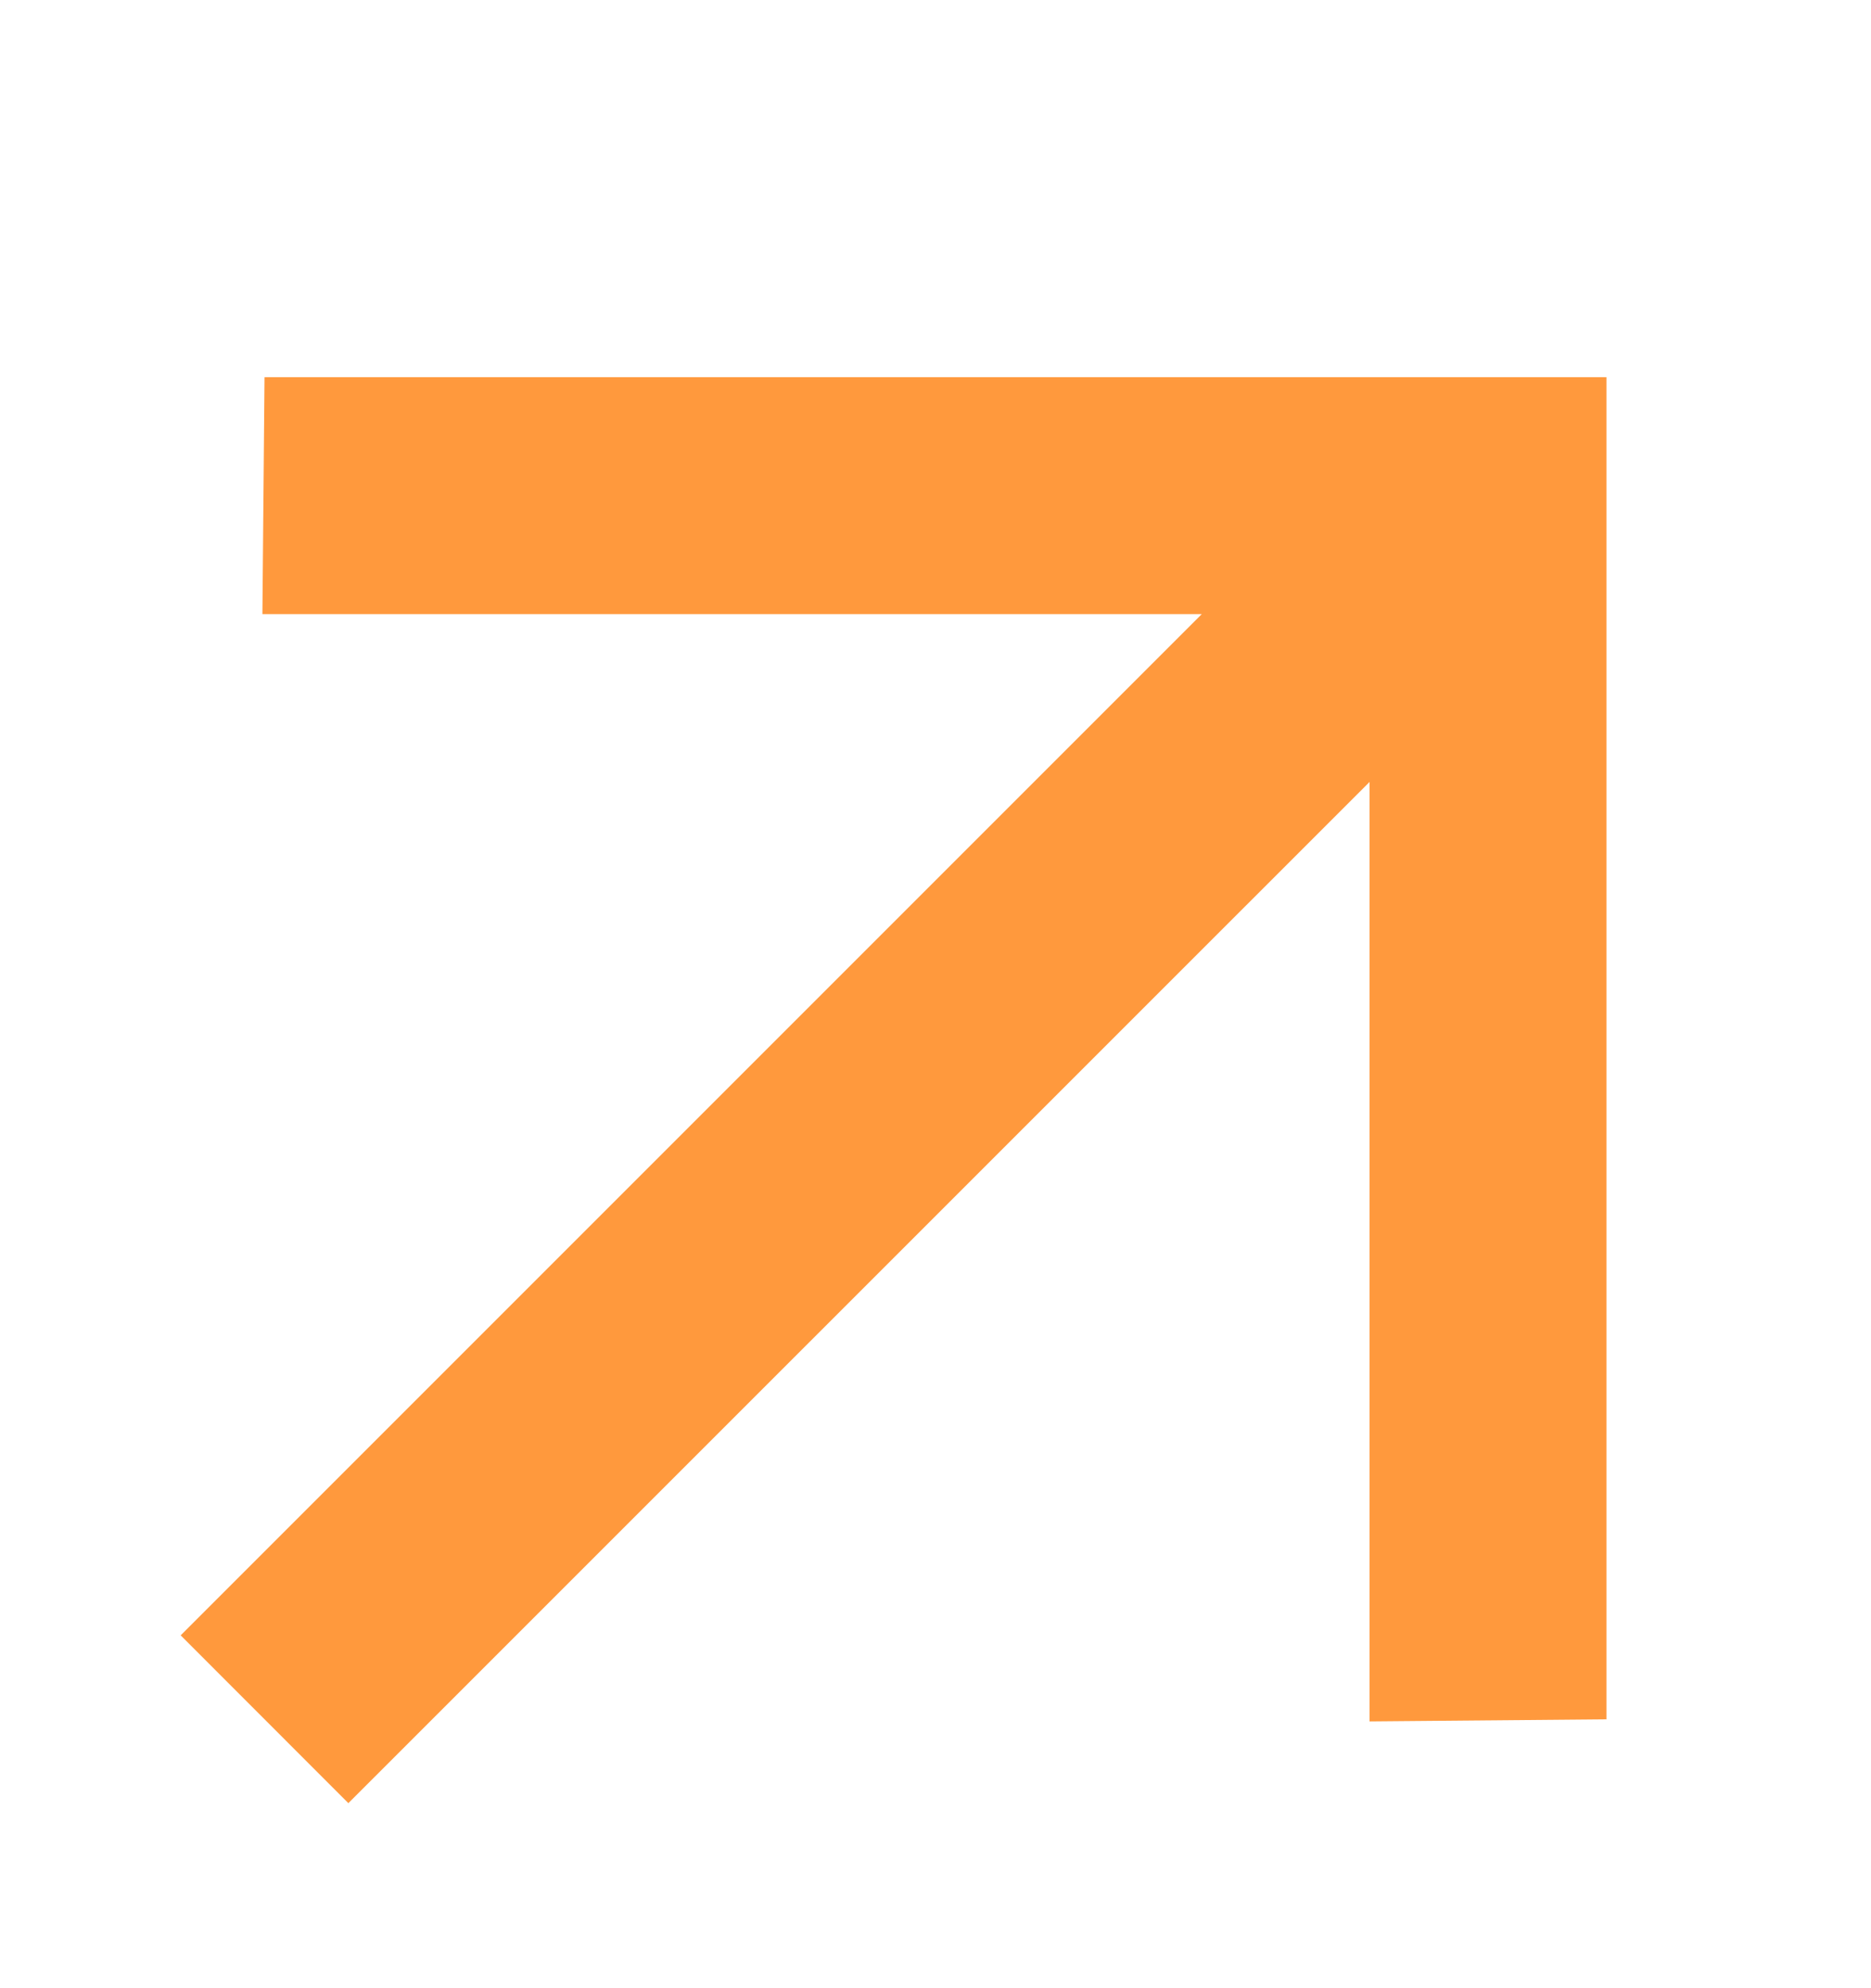 <svg width="16" height="17" viewBox="0 0 16 17" fill="none" xmlns="http://www.w3.org/2000/svg">
<g clip-path="url(#clip0_646_7319)">
<path d="M11.712 6.686L2.979 15.418L1.545 13.983L10.277 5.251L2.244 5.251L2.262 3.225H13.738V14.701L11.712 14.719V6.686Z" fill="#FF993D"/>
</g>
<defs>
<clipPath id="clip0_646_7319">
<rect width="16" height="16" fill="white" transform="translate(0 0.963)"/>
</clipPath>
</defs>
</svg>
